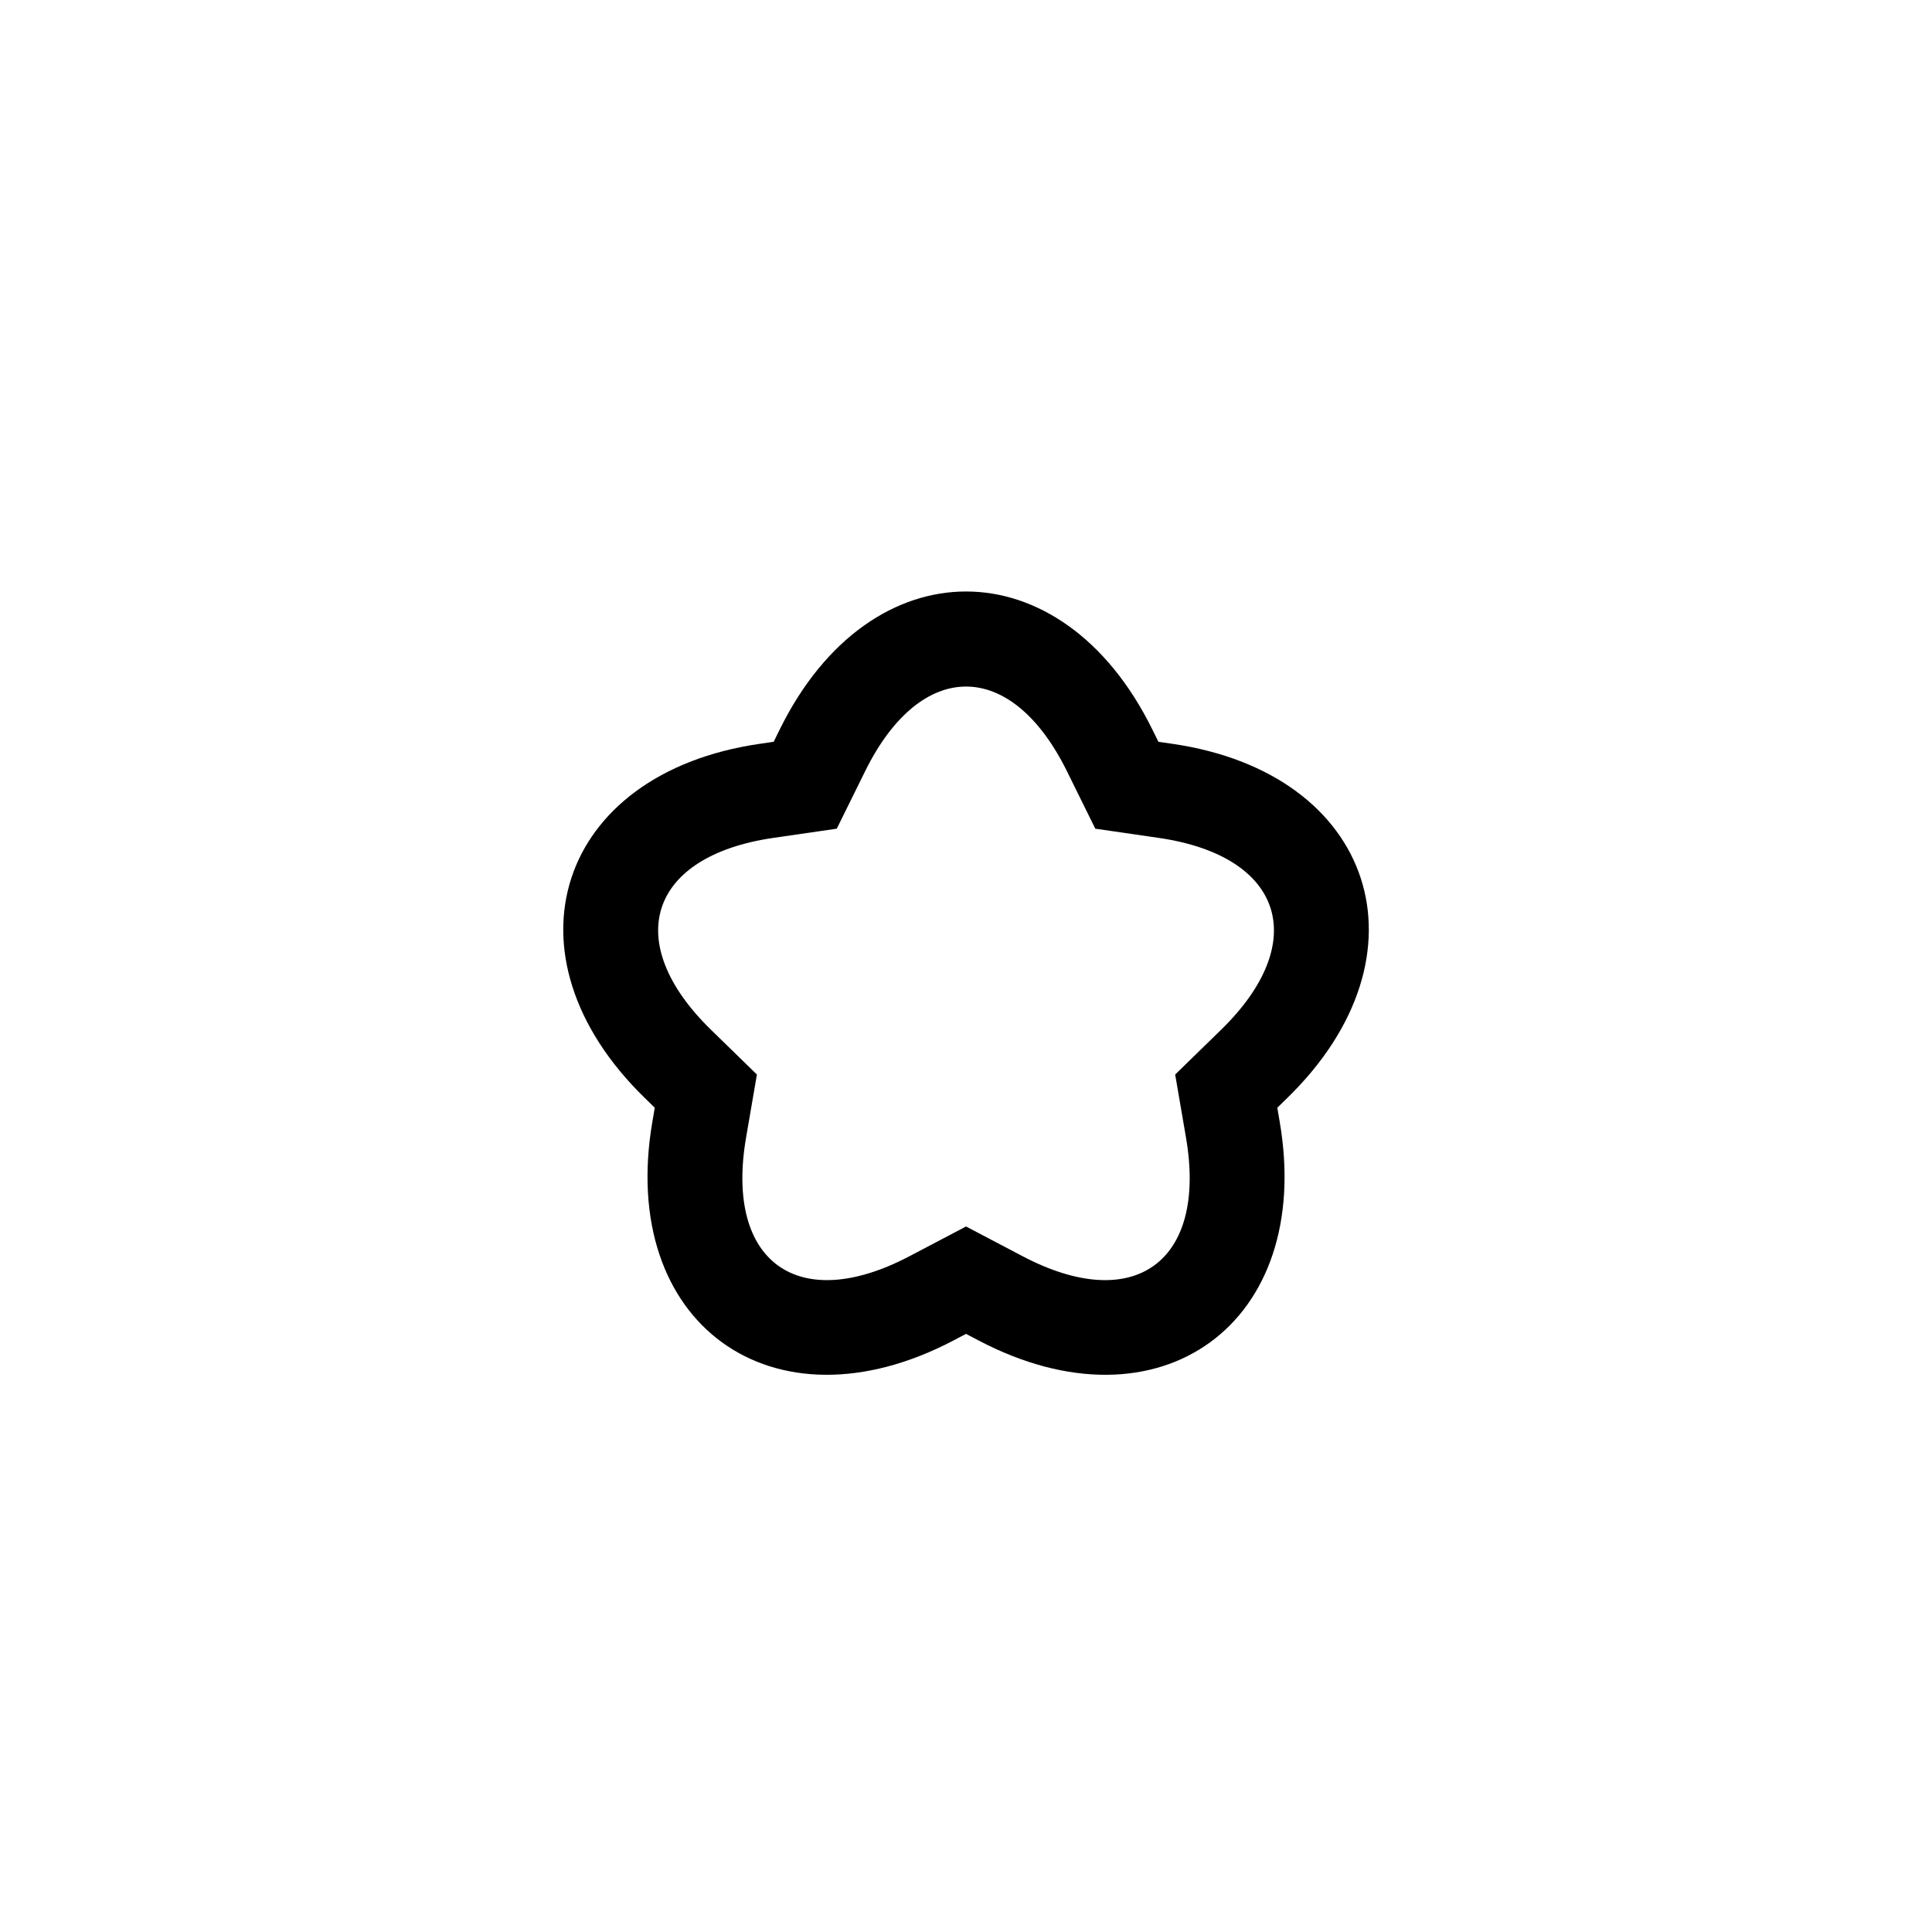 <?xml version="1.0" encoding="UTF-8"?>
<!-- The Best Svg Icon site in the world: iconSvg.co, Visit us! https://iconsvg.co -->
<svg fill="#000000" width="800px" height="800px" version="1.1" viewBox="144 144 512 512" xmlns="http://www.w3.org/2000/svg">
 <path d="m400.01 469.03 15.035 7.902c29.531 15.527 48.895 1.434 43.262-31.43l-2.875-16.742 12.164-11.855c23.895-23.289 16.473-46.062-16.523-50.855l-16.809-2.441-7.516-15.234c-14.77-29.918-38.719-29.898-53.477 0l-7.516 15.234-16.809 2.441c-33.02 4.797-40.398 27.582-16.523 50.855l12.164 11.855-2.875 16.742c-5.637 32.883 13.75 46.945 43.262 31.43zm-3.312 30.199c-47.996 25.234-88.98-4.527-79.809-57.984l0.629-3.688-2.676-2.613c-38.832-37.852-23.191-86.023 30.484-93.824l3.703-0.539 1.656-3.356c23.996-48.625 74.645-48.637 98.648 0l1.656 3.356 3.703 0.539c53.664 7.797 69.328 55.965 30.484 93.824l-2.676 2.613 0.629 3.688c9.168 53.445-31.801 83.227-79.809 57.984l-3.312-1.742z"/>
</svg>